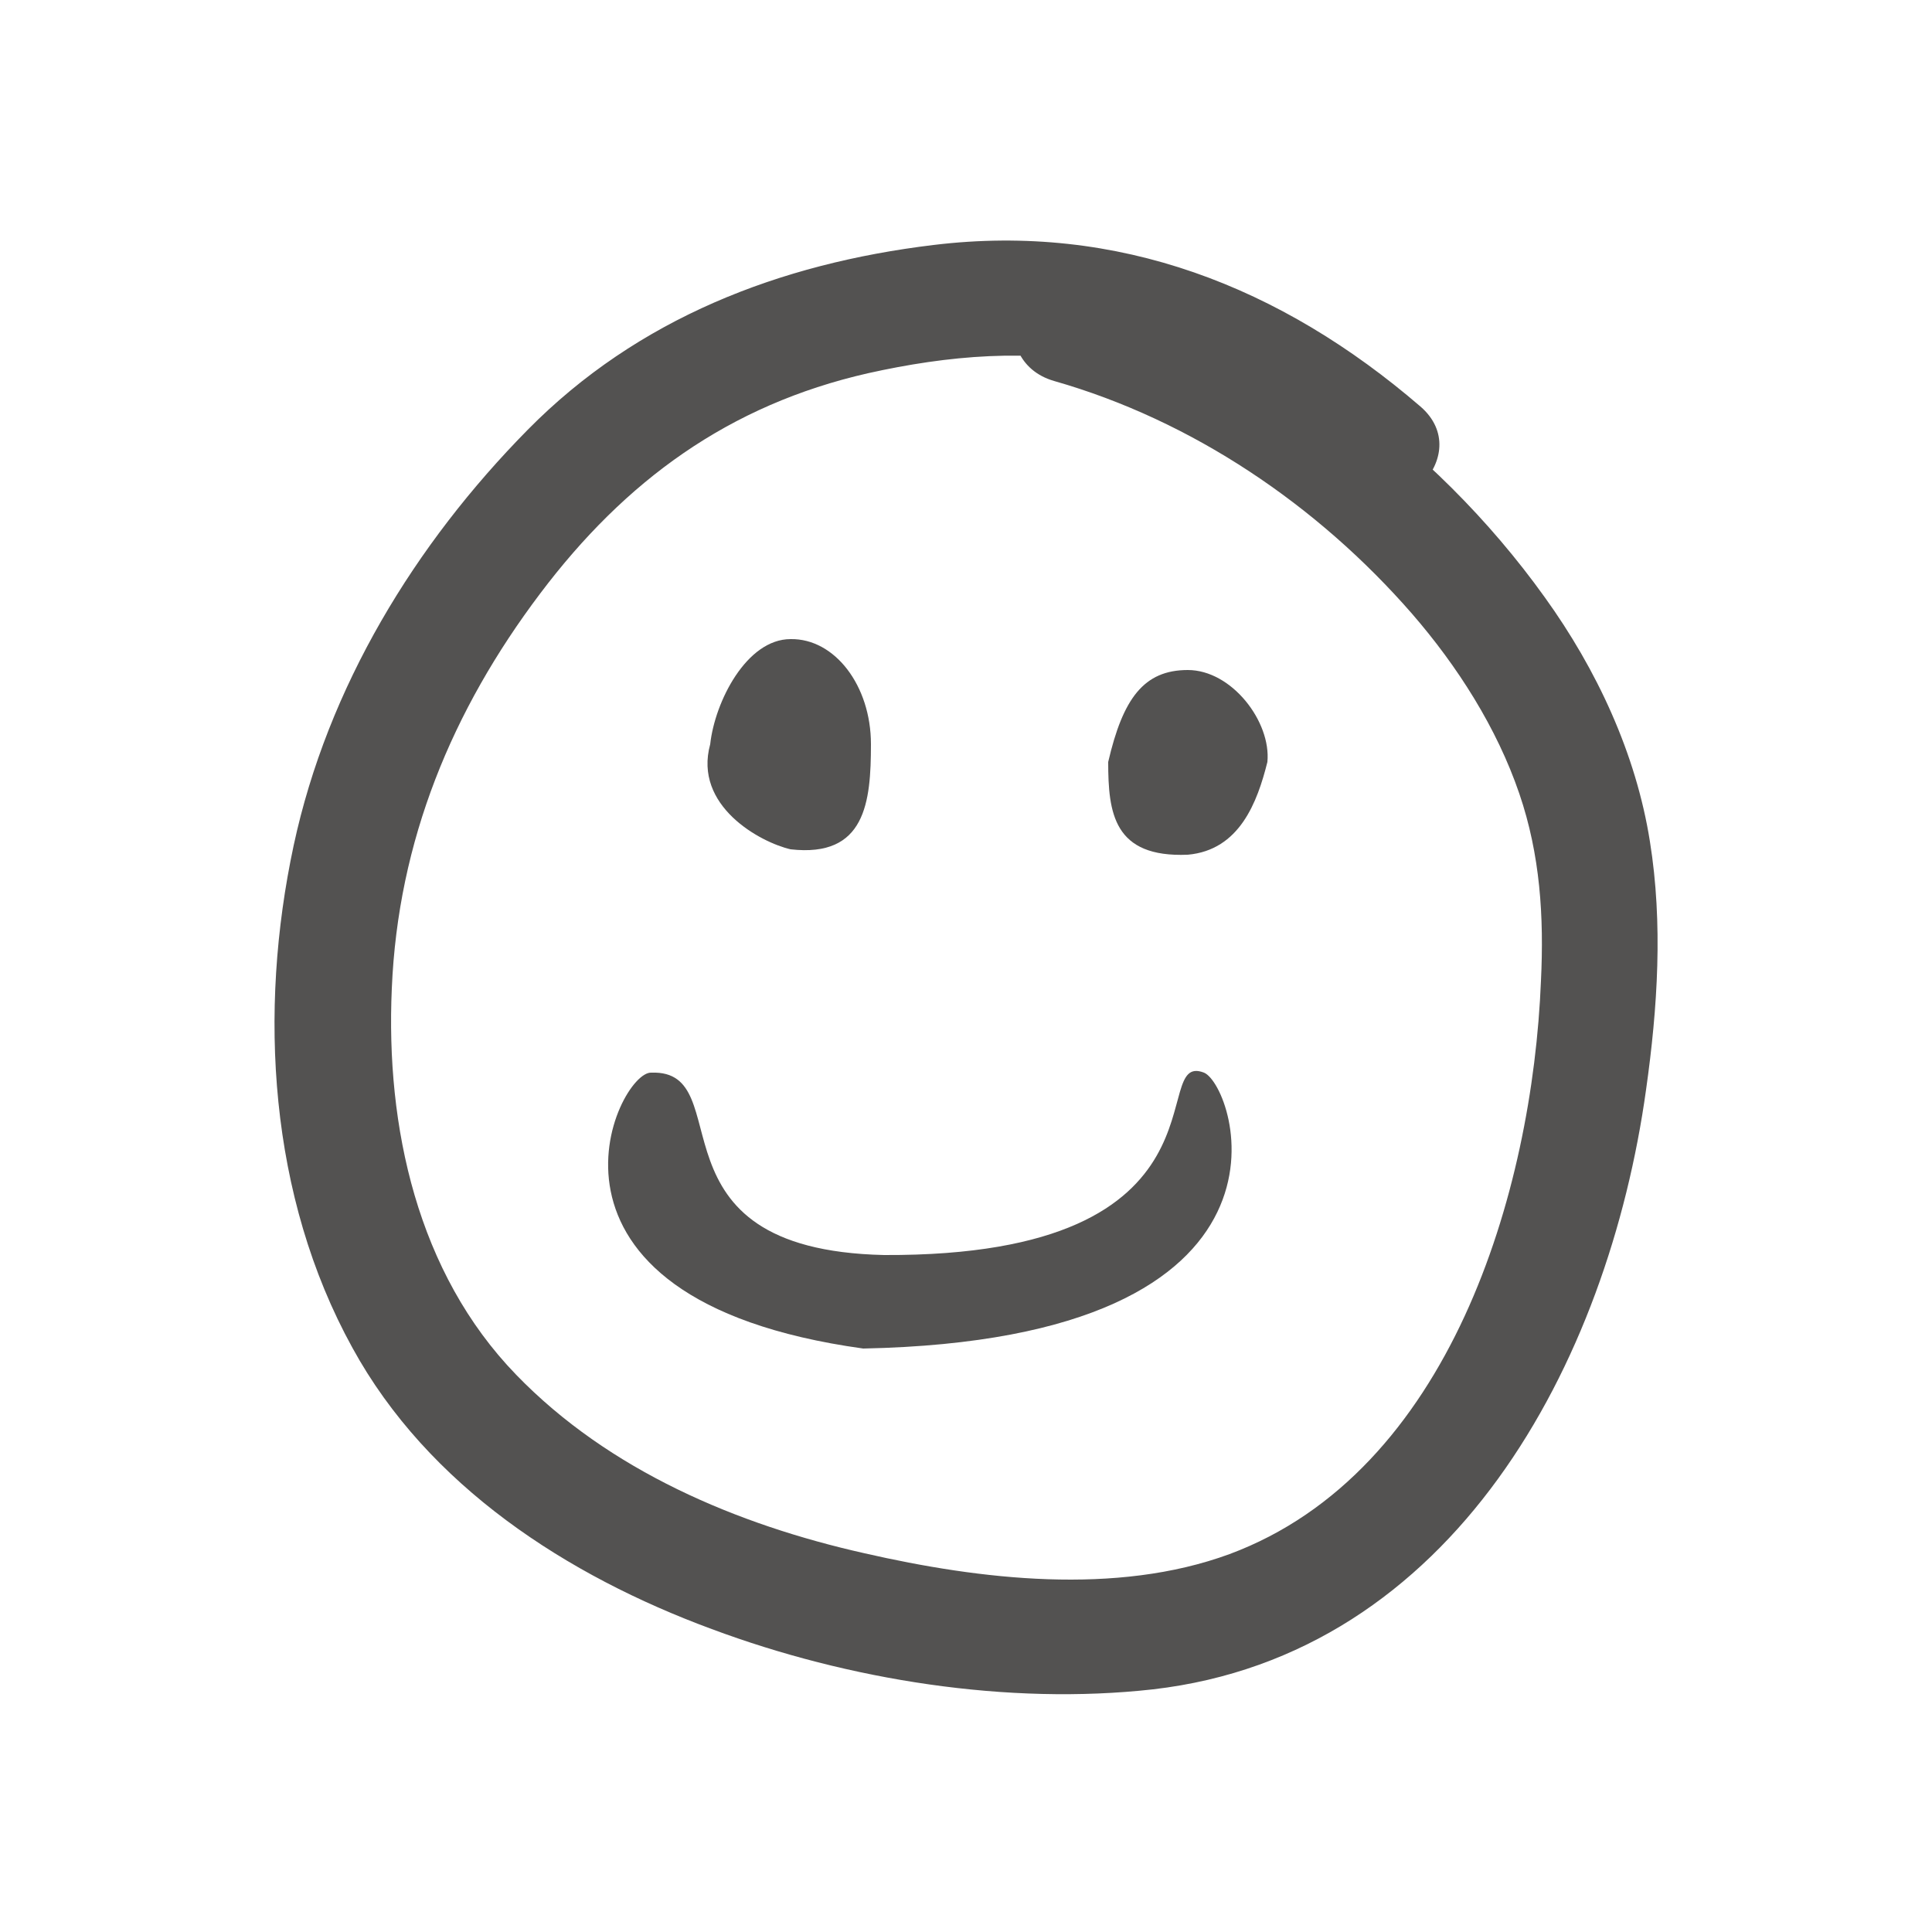 <?xml version="1.0" encoding="utf-8"?>
<!-- Generator: Adobe Illustrator 23.0.3, SVG Export Plug-In . SVG Version: 6.00 Build 0)  -->
<svg version="1.2" baseProfile="tiny" id="Ebene_3" xmlns="http://www.w3.org/2000/svg" xmlns:xlink="http://www.w3.org/1999/xlink"
	 x="0px" y="0px" viewBox="0 0 250 250" xml:space="preserve">
<g>
	<path fill="#535251" d="M183.8,52.6c-18-15.5-39.1-23.8-63-20.9c-19.9,2.4-38.3,9.5-52.5,23.9C53.7,70.4,42.4,88.9,38,109.4
		c-4.6,21.5-3.2,45.4,7.6,65c9.8,17.9,27.8,29.5,46.5,36.4c17.7,6.6,38.3,9.9,57.1,7.8c38.9-4.5,58.9-42.3,63.8-77.6
		c1.5-10.6,2.2-21.5,0.5-32.1c-1.8-11.4-6.9-22.3-13.6-31.6c-14.4-20.1-35.8-35.6-59.5-42.5c-9.3-2.7-13.3,11.8-4,14.5
		c17.9,5.1,34.1,16.1,46.3,30.1c5.9,6.8,11,14.8,13.9,23.3c2.7,7.9,3.2,15.9,2.8,24.2c-1.1,27.4-11.8,63.6-40.3,74.2
		c-14.7,5.4-32.3,3.3-47.2-0.1c-16.5-3.7-33.1-10.7-45.1-23.1c-12.8-13.2-16.9-32.1-16.1-50c0.8-19.1,7.8-36,19.2-51.1
		c11-14.6,24.4-24.4,42.4-28.5c10.3-2.3,21.1-3.3,31.5-0.9c11.2,2.5,20.9,8.4,29.5,15.9C180.5,69.5,191.1,58.9,183.8,52.6
		L183.8,52.6z"/>
</g>
<path fill="#343232" d="M107.9,83.2"/>
<path fill="#535251" d="M112.7,96.3c0,7.5-0.7,14.7-10.4,13.6c-3.9-0.9-12.6-5.6-10.4-13.6c0.6-5.5,4.7-13.6,10.4-13.6
	C108,82.6,112.7,88.7,112.7,96.3z"/>
<path fill="#535251" d="M164,98.6c-1.3,5.2-3.6,11.4-10.3,12c-9.6,0.4-10.3-5.4-10.3-12c1.9-8.2,4.6-11.9,10.3-11.9
	C159.4,86.7,164.5,93.4,164,98.6z"/>
<path fill="#535251" d="M155.8,138.8c4.1,1.7,15.2,34.5-44.1,35.7c-46.2-6.4-31.8-36-27.4-35.7c11.6-0.4-1.4,22.9,30.1,23.6
	C160.7,162.6,148.3,135.9,155.8,138.8z"/>
</svg>
